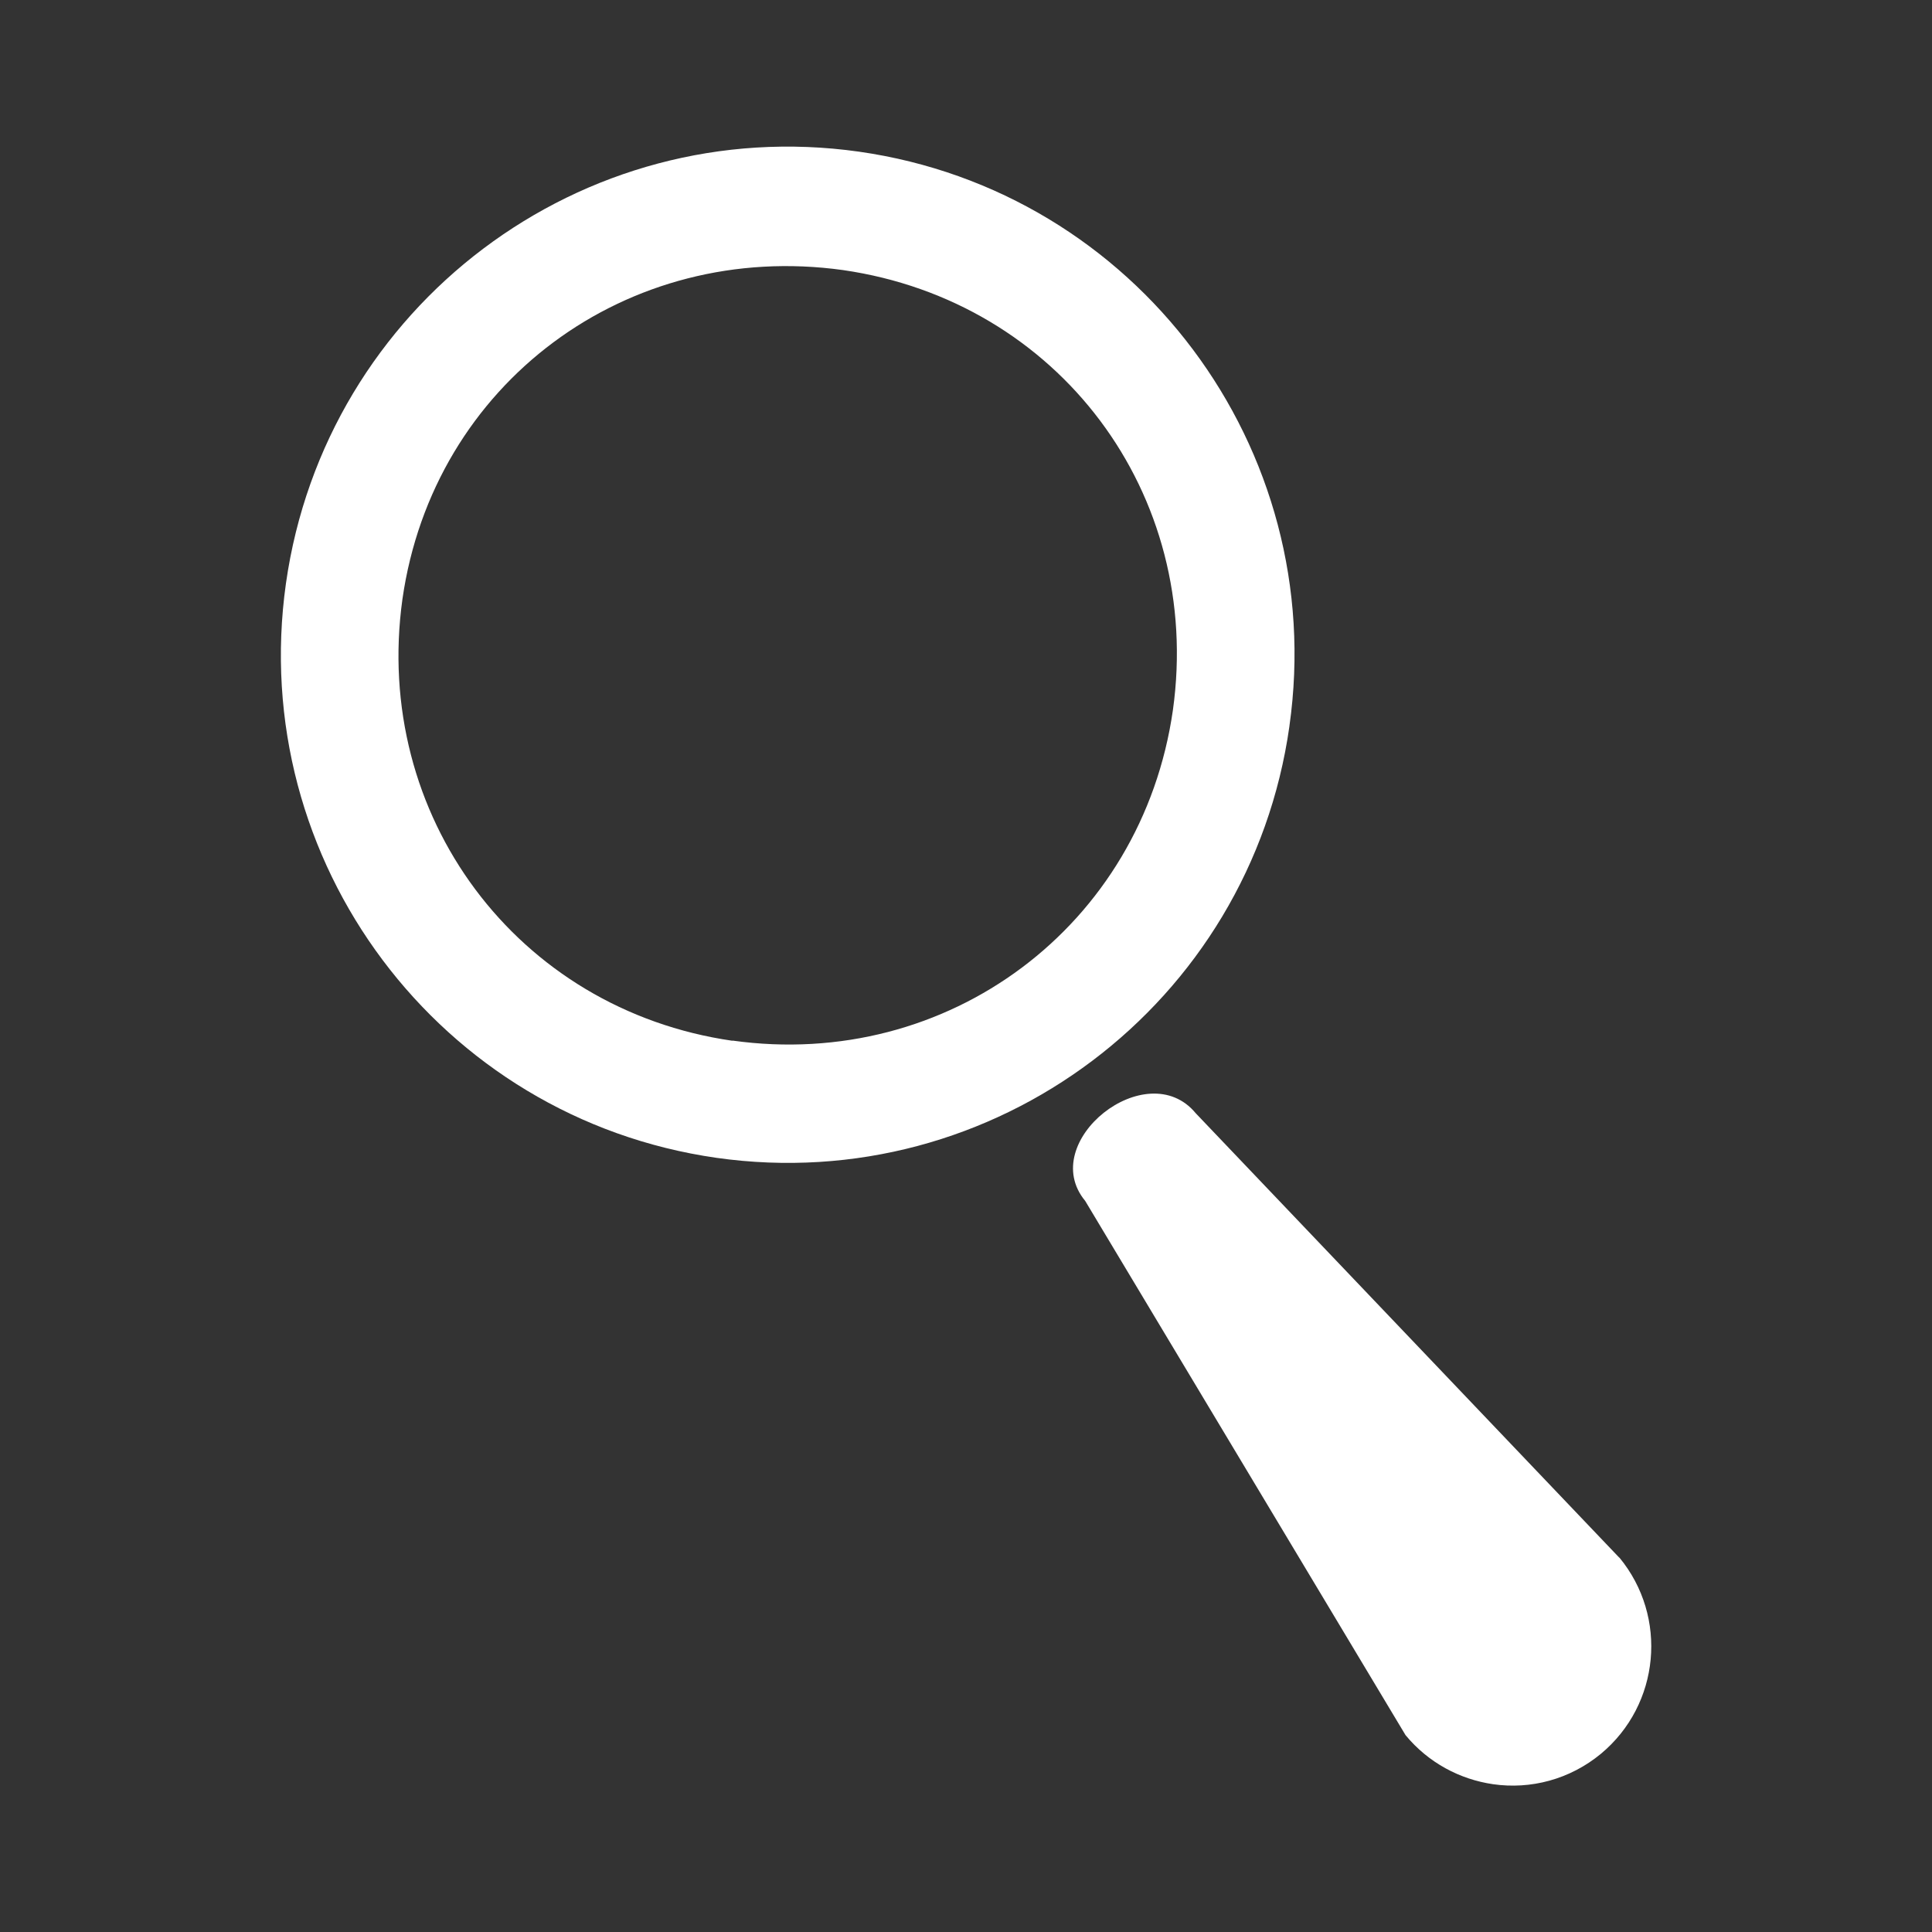 <?xml version="1.0" encoding="UTF-8"?><svg id="_x2014_ŽÓť_x5F_1" xmlns="http://www.w3.org/2000/svg" width="100" height="100" viewBox="0 0 100 100"><rect x="0" y="0" width="100" height="100" fill="#333333" stroke="none"/><path d="M66.74,37.58c2.04-14.38-7.94-27.69-22.28-29.73-14.35-2.03-27.62,7.97-29.66,22.35-2.03,14.38,7.94,27.68,22.29,29.73,14.34,2.03,27.62-7.97,29.65-22.34ZM37.91,53.87c-11.16-1.61-18.64-11.67-17.08-22.86,1.6-11.18,11.64-18.59,22.81-17.03,11.15,1.61,18.63,11.58,17.07,22.77-1.6,11.18-11.64,18.67-22.8,17.11Z" fill="#fff"/><path d="M83.81,80.62l-21.92-23c-2.53-3.06-8.25,1.48-5.72,4.54l16.58,27.65c1.19,1.44,2.82,2.29,4.53,2.54,1.94.28,3.97-.24,5.59-1.58,3.05-2.54,3.48-7.08.95-10.15Z" fill="#fff"/></svg>